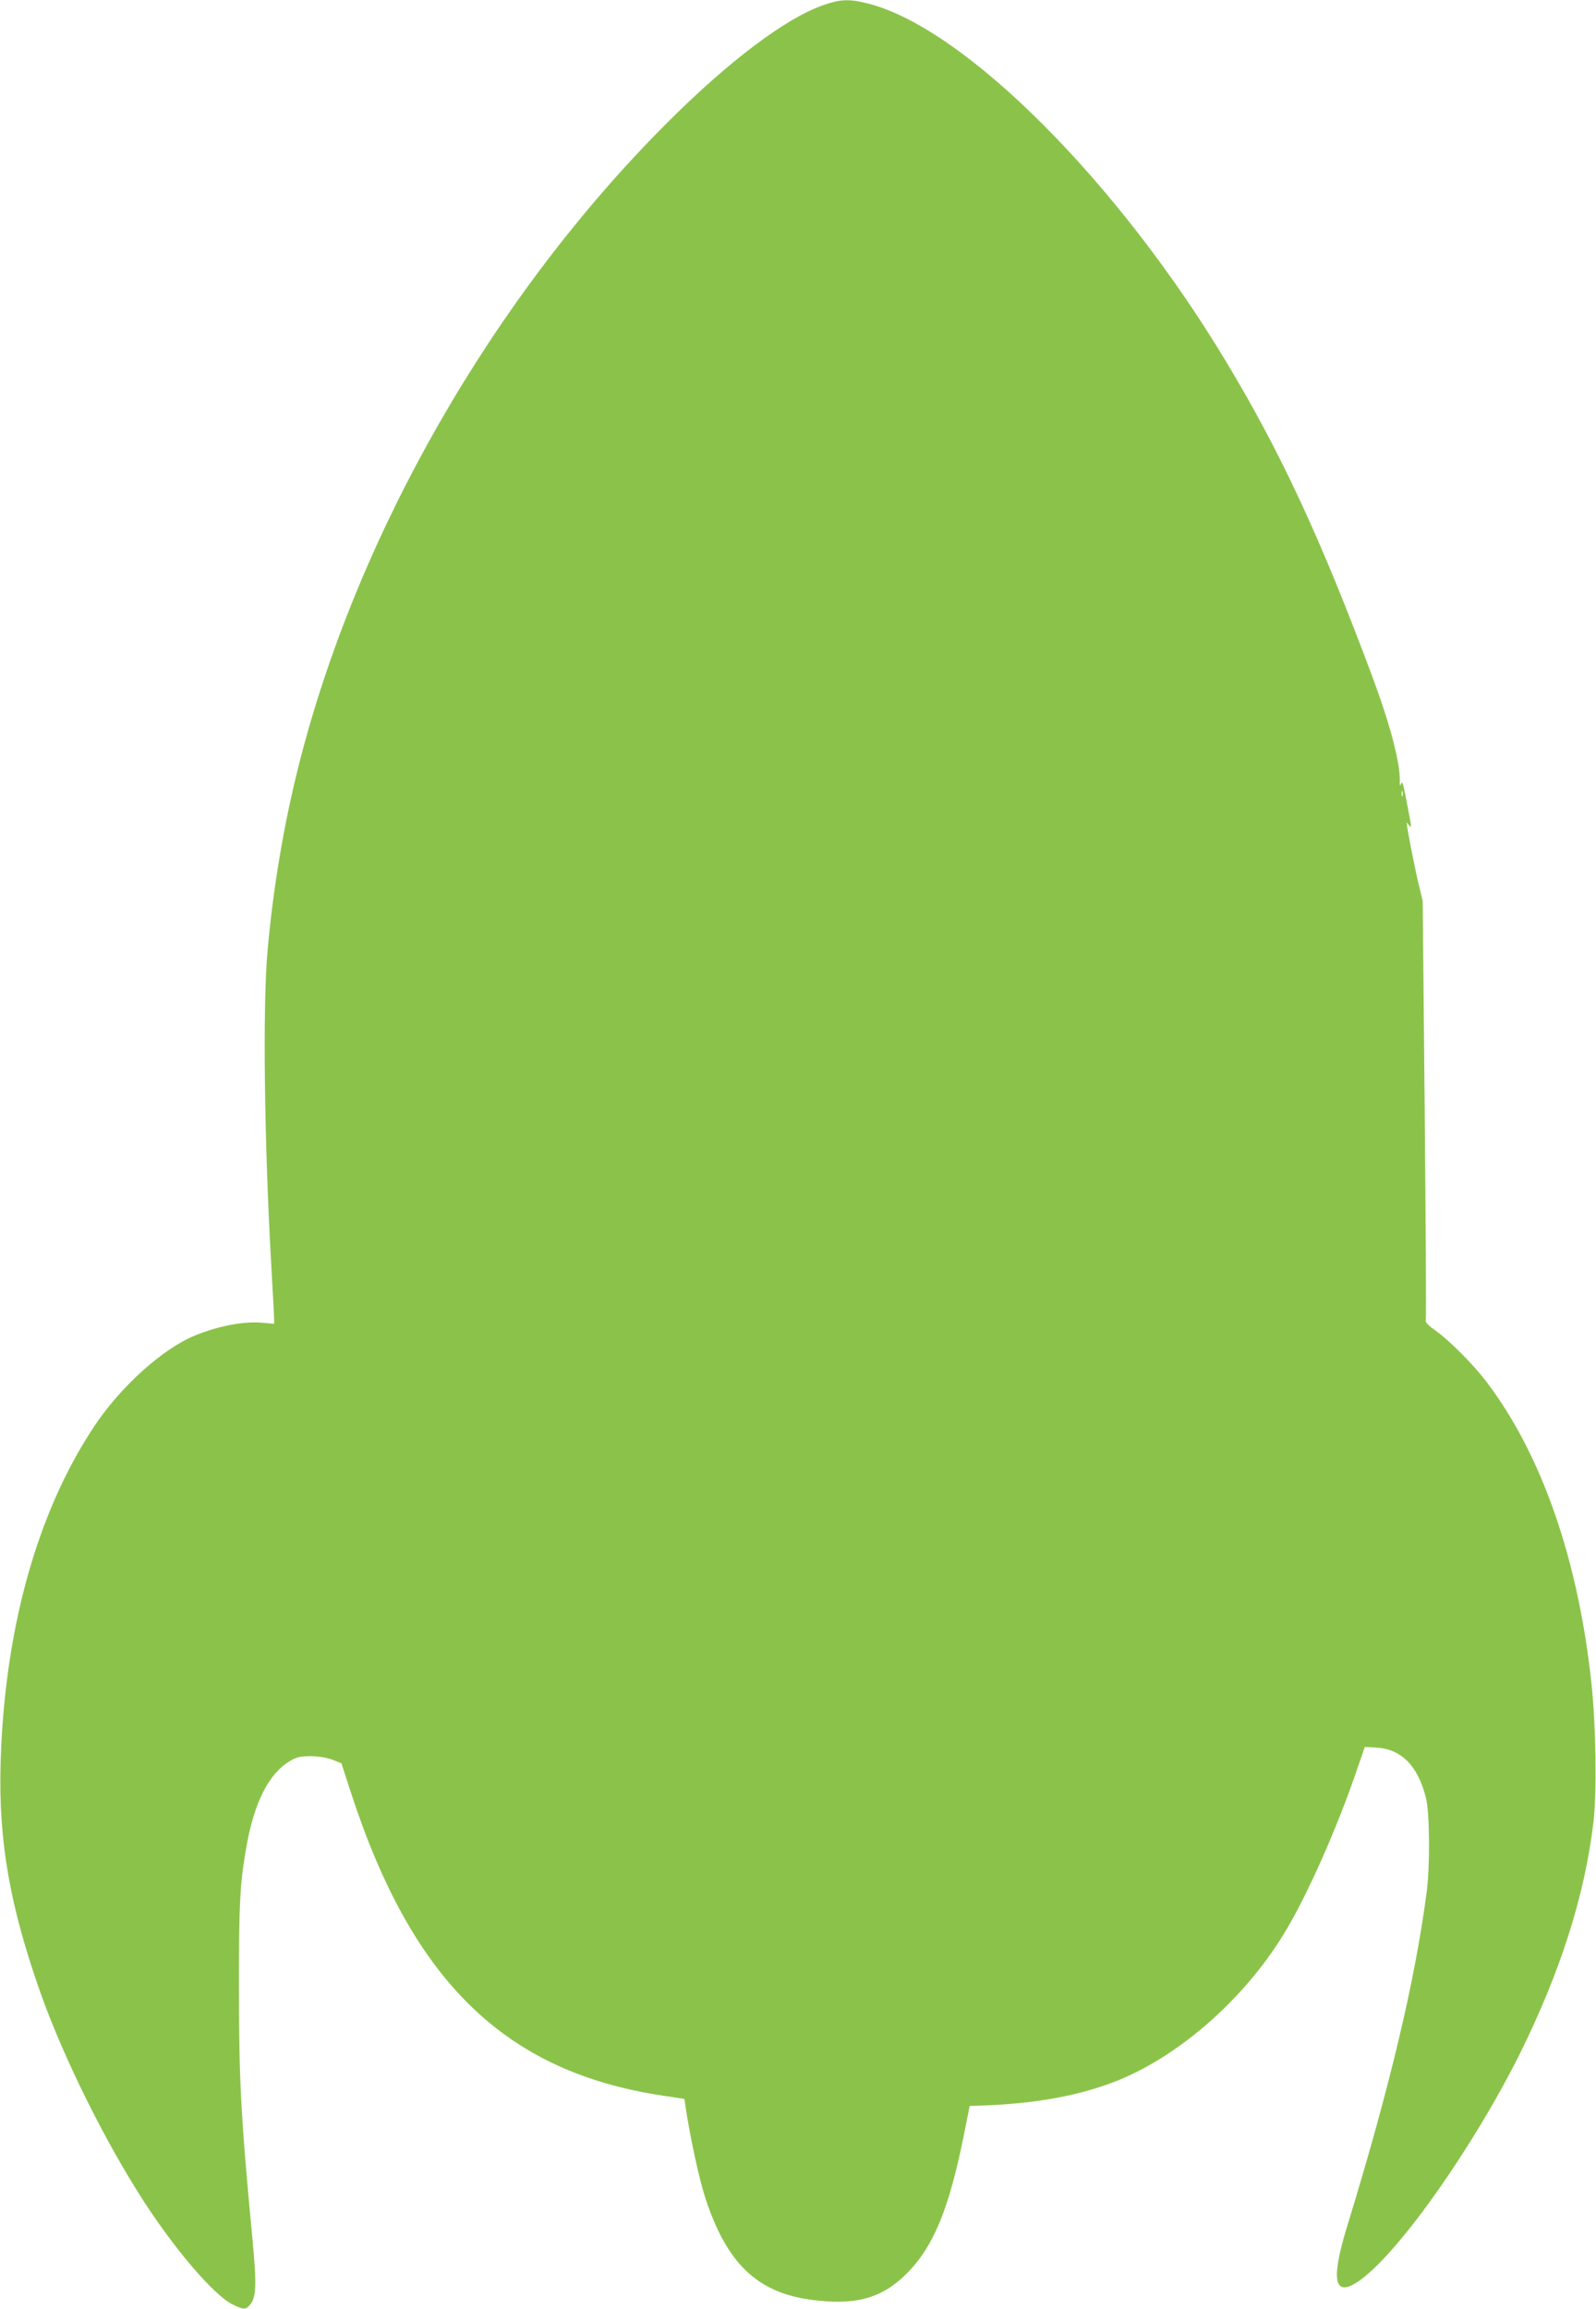 <?xml version="1.0" standalone="no"?>
<!DOCTYPE svg PUBLIC "-//W3C//DTD SVG 20010904//EN"
 "http://www.w3.org/TR/2001/REC-SVG-20010904/DTD/svg10.dtd">
<svg version="1.0" xmlns="http://www.w3.org/2000/svg"
 width="885pt" height="1280pt" viewBox="0 0 885 1280"
 preserveAspectRatio="xMidYMid meet">
<g transform="translate(0,1280) scale(0.1,-0.1)"
fill="#8bc34a" stroke="none">
<path d="M4564 12771 c-207 -72 -522 -309 -864 -651 -966 -965 -1723 -2286
-2045 -3569 -81 -323 -139 -664 -171 -1016 -28 -307 -19 -1063 21 -1765 8
-140 15 -267 15 -282 l0 -27 -65 6 c-102 9 -242 -17 -372 -70 -180 -73 -413
-283 -559 -502 -320 -480 -501 -1134 -521 -1880 -11 -427 53 -788 224 -1270
128 -358 354 -814 568 -1145 177 -274 389 -521 492 -574 65 -32 76 -32 102 0
32 40 34 112 12 349 -65 685 -76 887 -76 1410 0 472 5 567 41 775 43 247 125
409 243 478 38 22 57 26 116 26 44 -1 88 -8 119 -20 l49 -19 52 -160 c342
-1052 857 -1552 1732 -1683 l118 -18 8 -54 c26 -170 74 -390 108 -495 118
-360 285 -523 583 -564 246 -34 394 6 532 143 150 150 236 358 319 771 l32
160 64 2 c310 11 555 57 764 142 353 145 715 470 931 838 118 200 269 540 375
843 l57 165 59 -3 c141 -6 235 -99 280 -279 21 -83 23 -378 4 -523 -65 -495
-206 -1087 -443 -1859 -93 -305 -68 -396 79 -288 218 161 620 732 876 1242
228 458 365 886 413 1295 19 169 14 528 -11 765 -73 687 -275 1268 -579 1670
-73 98 -211 236 -288 290 -38 27 -55 45 -52 55 3 8 0 535 -6 1170 l-11 1155
-24 100 c-20 82 -65 314 -65 334 0 2 6 -4 14 -15 13 -16 13 -9 1 54 -36 189
-38 196 -46 176 -6 -14 -8 -10 -7 16 2 104 -54 316 -156 589 -282 755 -503
1230 -804 1731 -602 1003 -1452 1853 -1987 1990 -105 27 -155 25 -251 -9z
m3213 -4383 c-3 -7 -5 -2 -5 12 0 14 2 19 5 13 2 -7 2 -19 0 -25z"/>
</g>
</svg>
